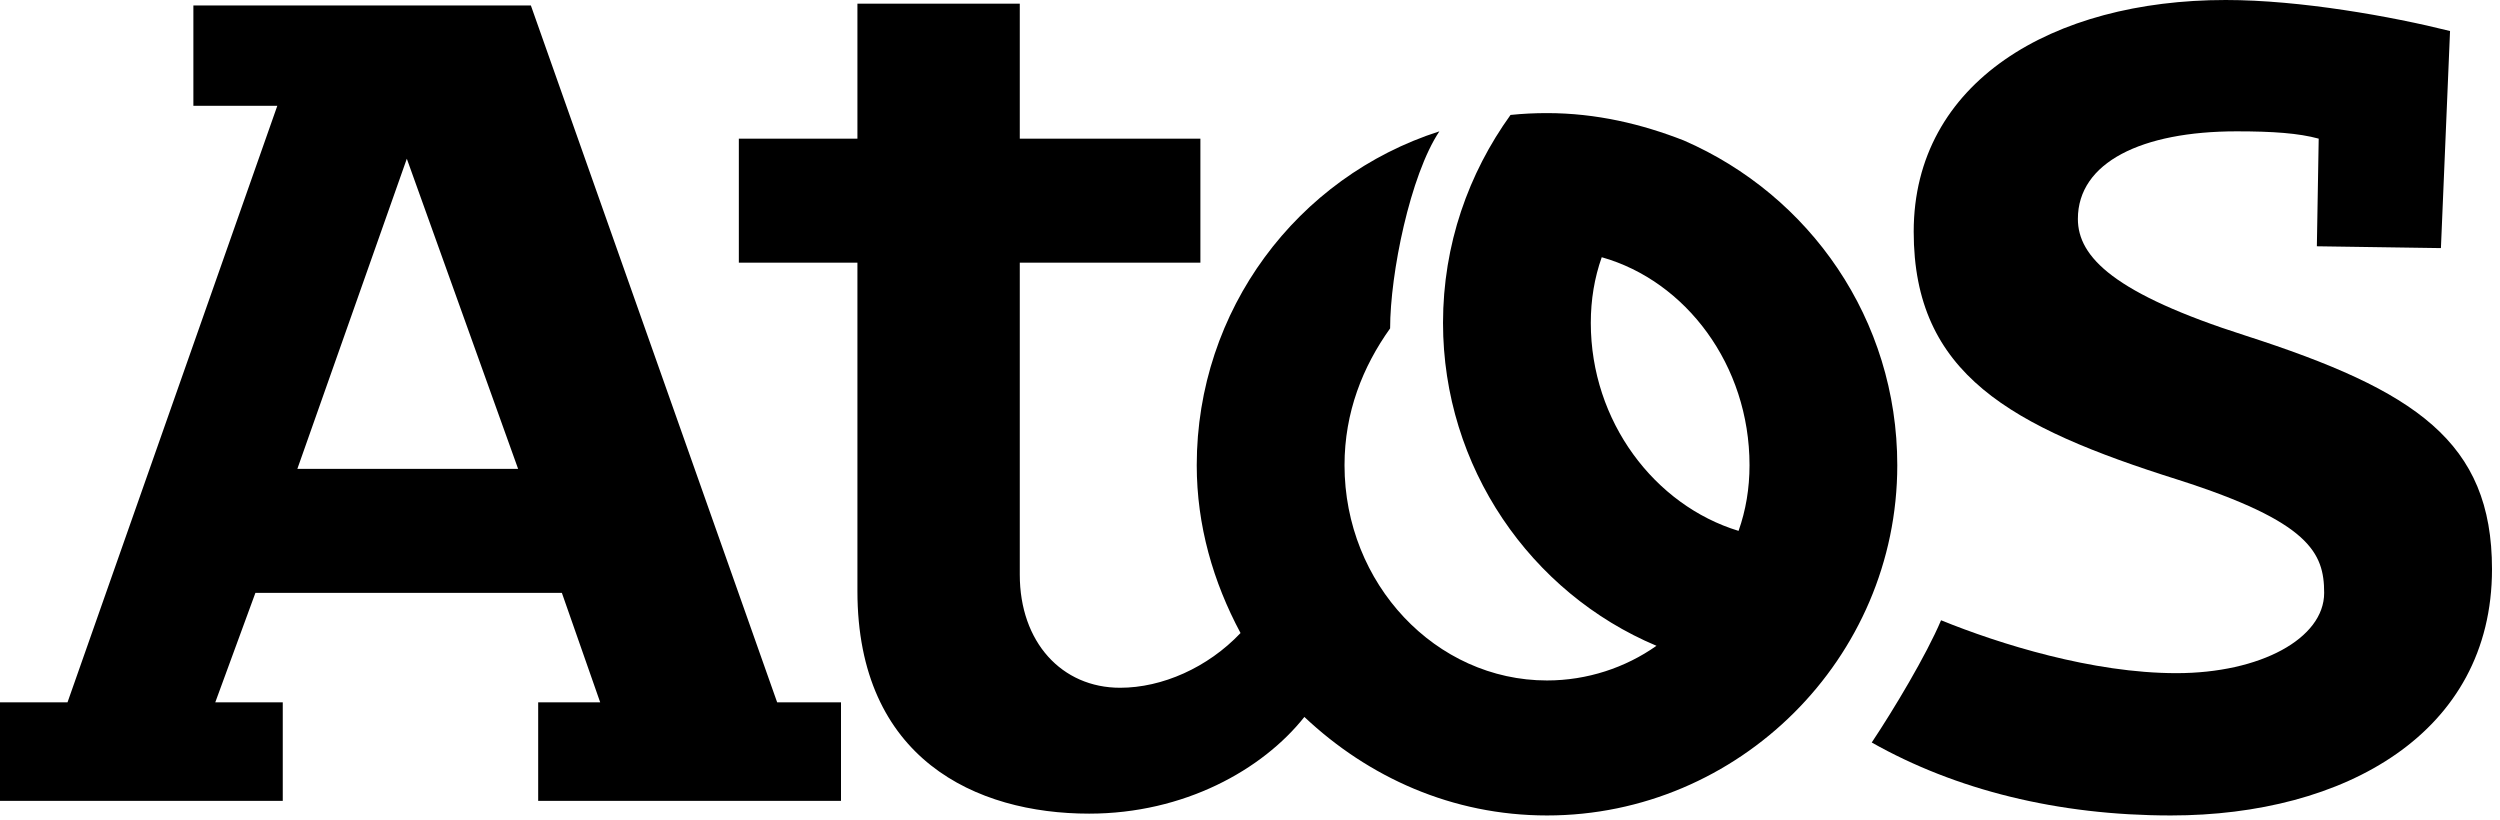 <svg width="125" height="41" fill="none" xmlns="http://www.w3.org/2000/svg"><path d="M124.6 28.459C124.6 36.669 117.212 40.773 108.546 40.773C102.891 40.773 97.783 39.496 93.587 37.125C94.681 35.483 96.323 32.746 97.053 31.013C99.972 32.199 104.624 33.658 108.82 33.658C113.016 33.658 116.208 31.925 116.208 29.645C116.208 27.638 115.479 26.088 108.911 23.99C100.519 21.344 95.685 18.699 95.685 11.584C95.685 4.105 102.617 0 111.283 0C115.022 0 119.583 0.821 122.502 1.551L122.046 12.405L115.843 12.314L115.935 6.932C114.931 6.659 113.654 6.567 111.83 6.567C107.087 6.567 103.894 8.118 103.894 10.946C103.894 12.861 105.719 14.686 112.286 16.784C120.769 19.52 124.6 22.074 124.6 28.459Z" fill="black"/><path fill-rule="evenodd" clip-rule="evenodd" d="M38.858 35.118H42.05V40.044H26.909V35.118H30.01L28.094 29.645H12.77L10.763 35.118H14.138V40.044H0V35.118H3.375L13.865 5.291H9.669V0.274H26.544L38.858 35.118ZM25.905 23.442L20.341 7.936L14.868 23.442H25.905Z" fill="black"/><path fill-rule="evenodd" clip-rule="evenodd" d="M94.864 23.26C94.864 32.929 86.928 40.773 77.351 40.773C72.608 40.773 68.412 38.858 65.219 35.847C63.121 38.493 59.199 40.682 54.456 40.682C48.8 40.682 42.871 37.946 42.871 29.554V13.135H36.942V6.932H42.871V0.182H50.989V6.932H60.02V13.135H50.989V28.733C50.989 32.108 53.087 34.388 56.006 34.388C58.104 34.388 60.385 33.385 62.027 31.652C60.658 29.098 59.837 26.27 59.837 23.26C59.837 15.507 64.854 8.848 71.969 6.567C70.51 8.757 69.506 13.682 69.506 16.419C68.138 18.334 67.226 20.615 67.226 23.26C67.226 29.189 71.787 34.023 77.351 34.023C79.358 34.023 81.273 33.385 82.824 32.29C76.53 29.645 72.151 23.351 72.151 16.145C72.151 12.223 73.428 8.665 75.526 5.747C76.138 5.683 76.74 5.655 77.351 5.655C79.814 5.655 82.094 6.203 84.192 7.024C90.486 9.76 94.864 15.963 94.864 23.26ZM87.476 23.26C87.476 18.243 84.283 14.047 80.087 12.861C79.722 13.892 79.54 14.987 79.54 16.145C79.54 21.071 82.732 25.267 86.928 26.544C87.293 25.513 87.476 24.418 87.476 23.26Z" fill="black"/></svg>